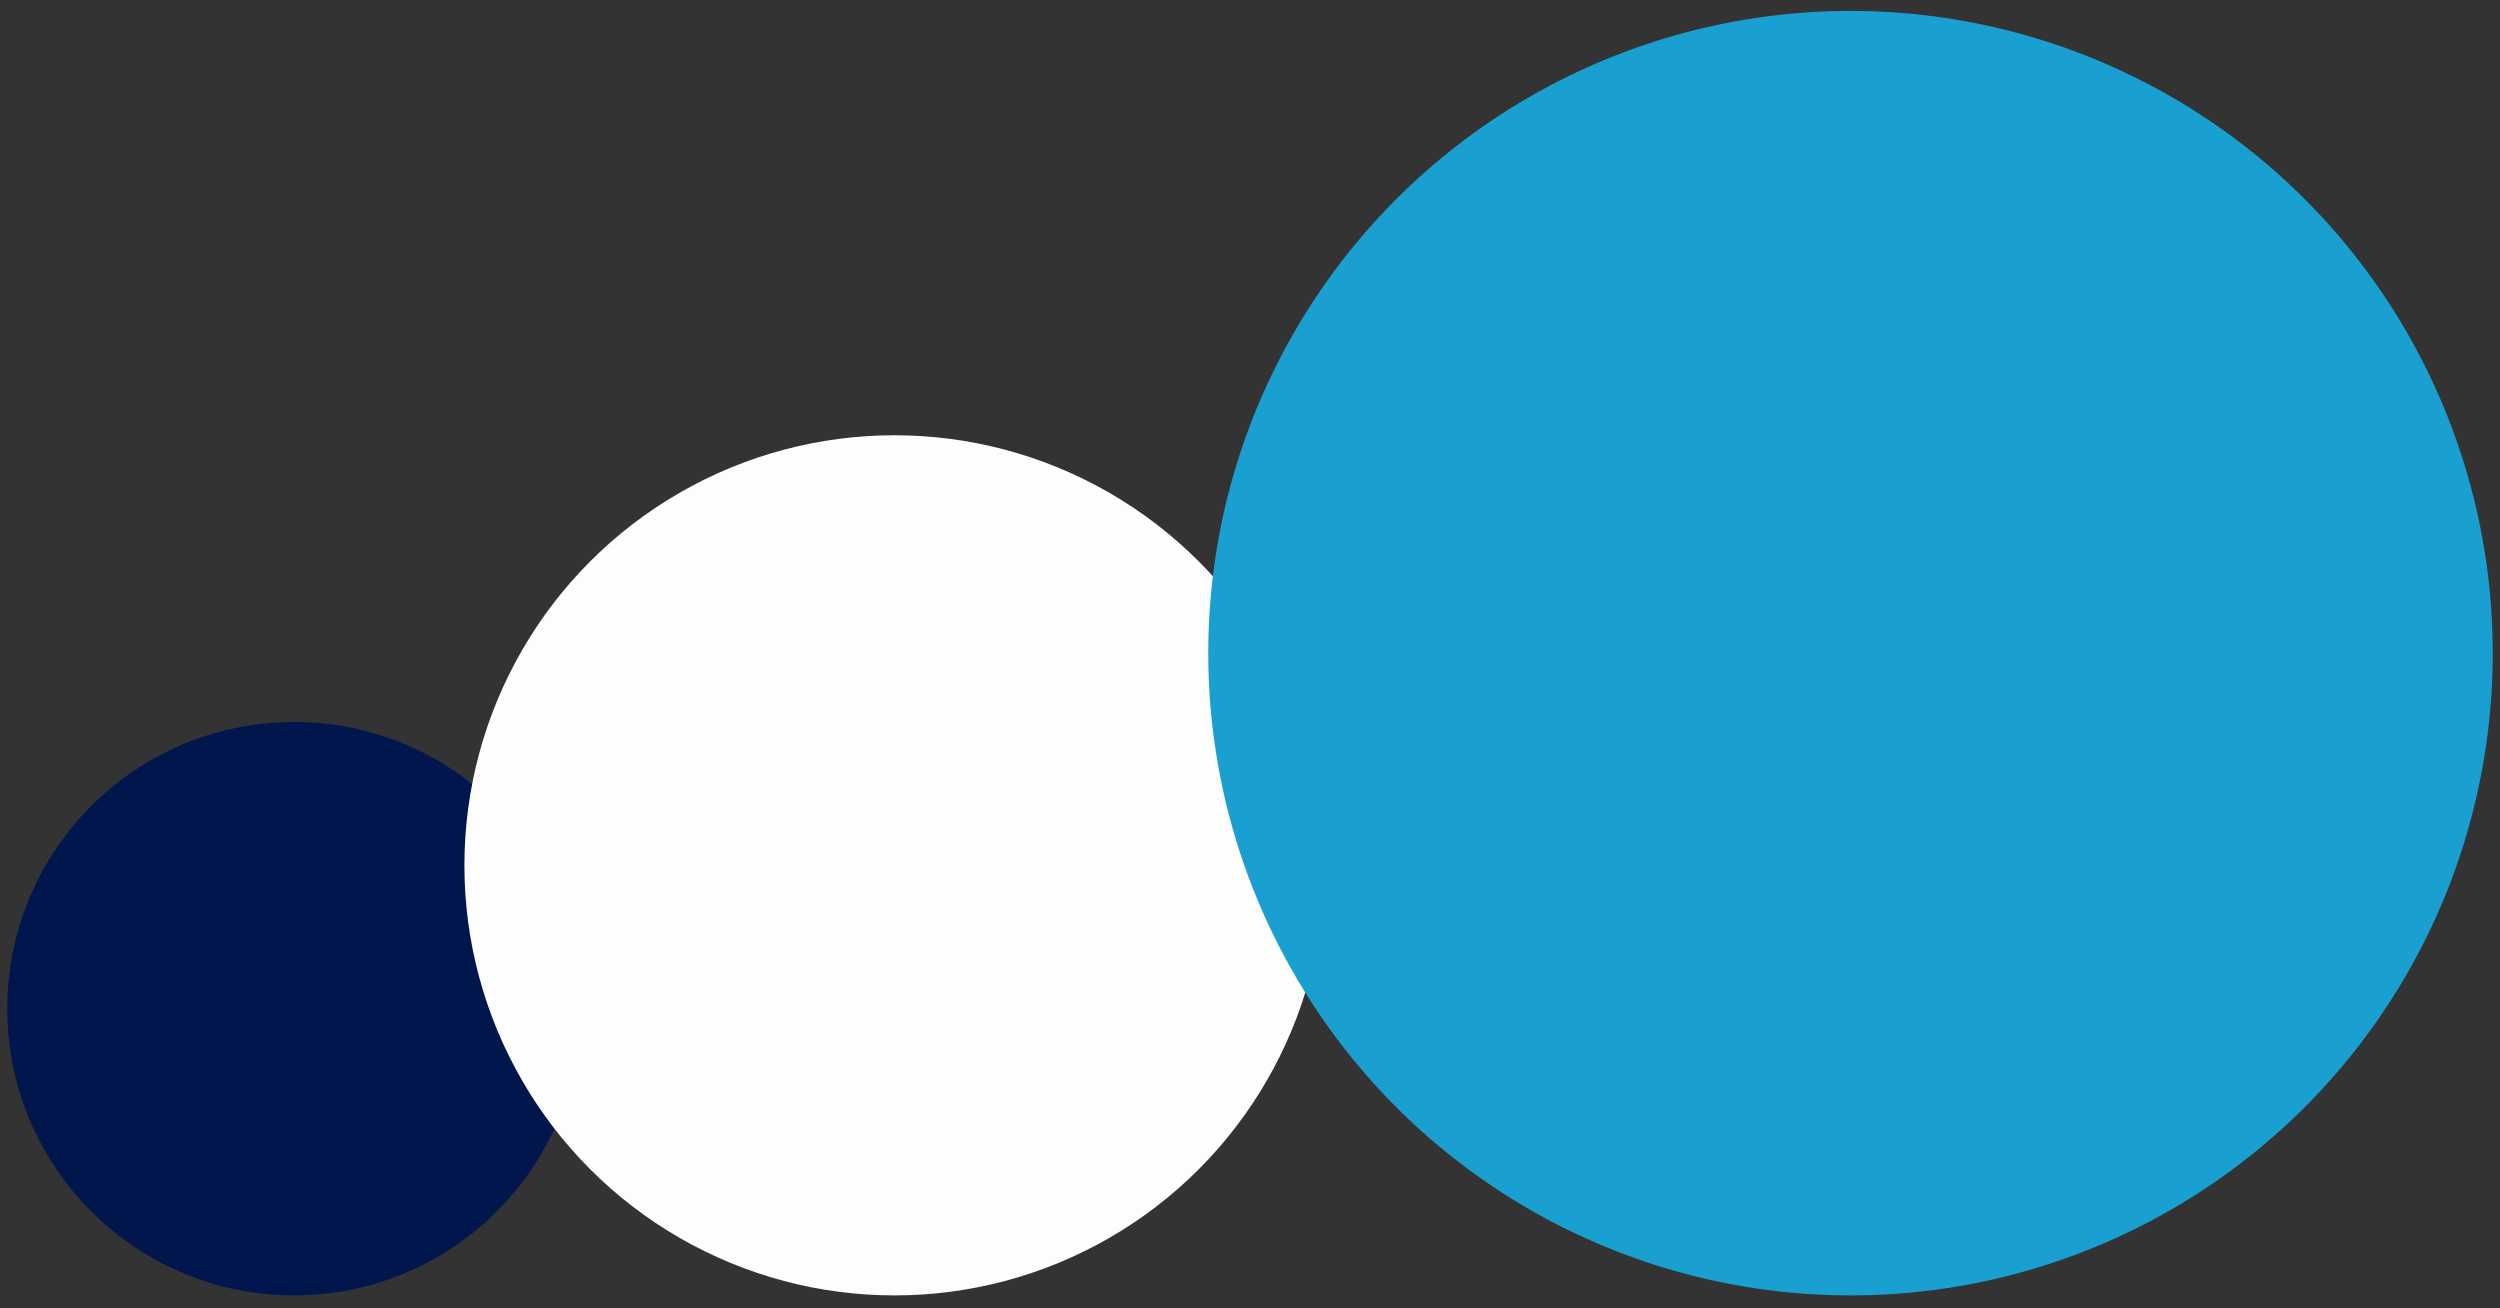 <svg xmlns="http://www.w3.org/2000/svg" width="172" height="90" viewBox="0 0 172 90" fill="none"><rect x="0" y="0" width="172" height="90" fill="#333333" stroke="none"/><circle cx="20.226" cy="69.398" r="19.726" fill="#00164D"></circle><circle cx="61.54" cy="59.535" r="29.589" fill="#FDFDFD"></circle><circle cx="127.314" cy="44.938" r="44.186" fill="#1AA0D0"></circle></svg>